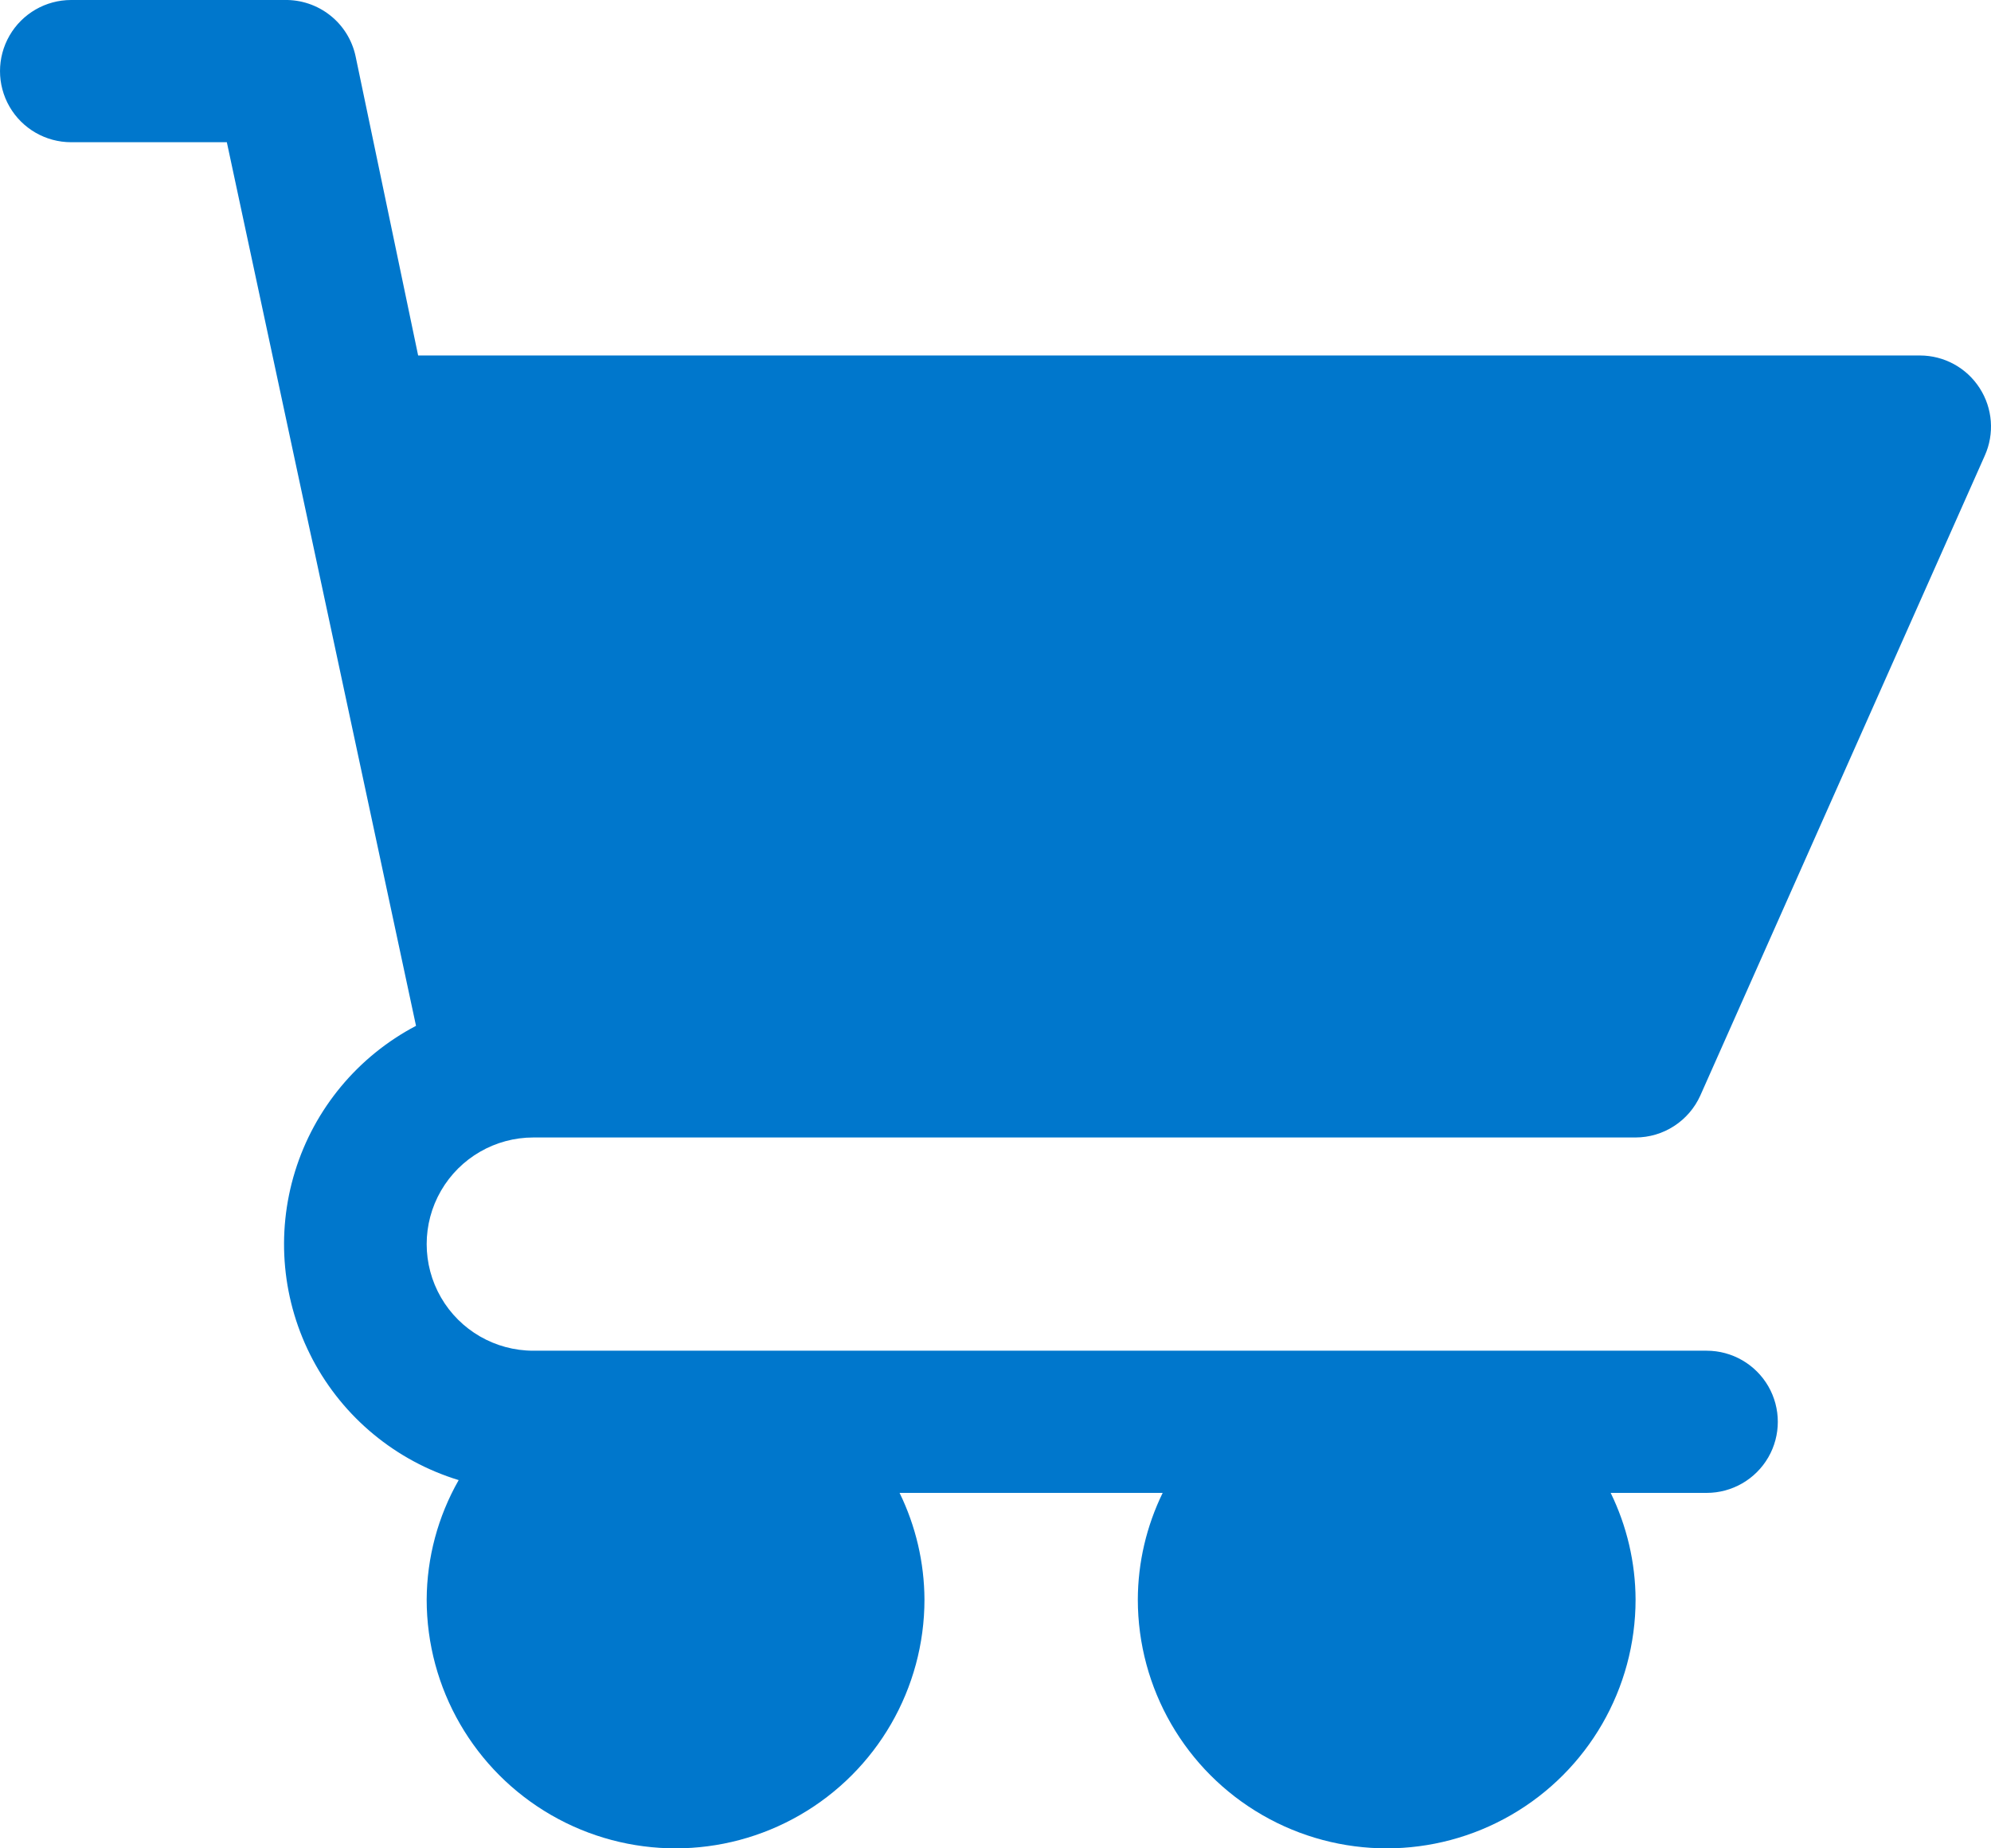 <svg width="56" height="52" viewBox="0 0 56 52" fill="none" xmlns="http://www.w3.org/2000/svg">
<path d="M15.001 32.001H46.004C46.388 32 46.765 31.889 47.087 31.679C47.41 31.47 47.666 31.172 47.824 30.821L55.824 12.821C56.102 12.203 56.048 11.486 55.68 10.917C55.313 10.347 54.682 10.002 54.004 10.001H11.761L10.001 1.581C9.903 1.126 9.651 0.719 9.285 0.431C8.92 0.143 8.466 -0.01 8.001 0H2C1.286 0 0.625 0.382 0.268 1.001C-0.089 1.62 -0.089 2.382 0.268 3.001C0.625 3.62 1.286 4.001 2 4.001H6.38L11.701 28.86C10.068 29.718 8.844 31.191 8.299 32.953C7.754 34.716 7.933 36.622 8.797 38.252C9.66 39.882 11.137 41.101 12.901 41.64C12.317 42.664 12.007 43.822 12.001 45C12.001 47.501 13.335 49.812 15.501 51.062C17.667 52.313 20.335 52.313 22.501 51.062C24.667 49.812 26.002 47.501 26.002 45C25.997 43.96 25.758 42.935 25.302 42H32.702C32.246 42.935 32.006 43.96 32.003 45C32.003 47.501 33.337 49.812 35.503 51.062C37.669 52.313 40.337 52.313 42.503 51.062C44.669 49.812 46.003 47.501 46.003 45C45.999 43.96 45.759 42.935 45.303 42H48.003C48.718 42 49.378 41.619 49.736 41C50.093 40.382 50.093 39.619 49.736 39C49.378 38.382 48.718 38 48.003 38H15.001C13.929 38 12.939 37.429 12.403 36.501C11.867 35.573 11.867 34.429 12.403 33.501C12.939 32.573 13.93 32.001 15.001 32.001Z" fill="#0077CC"/>
</svg>
